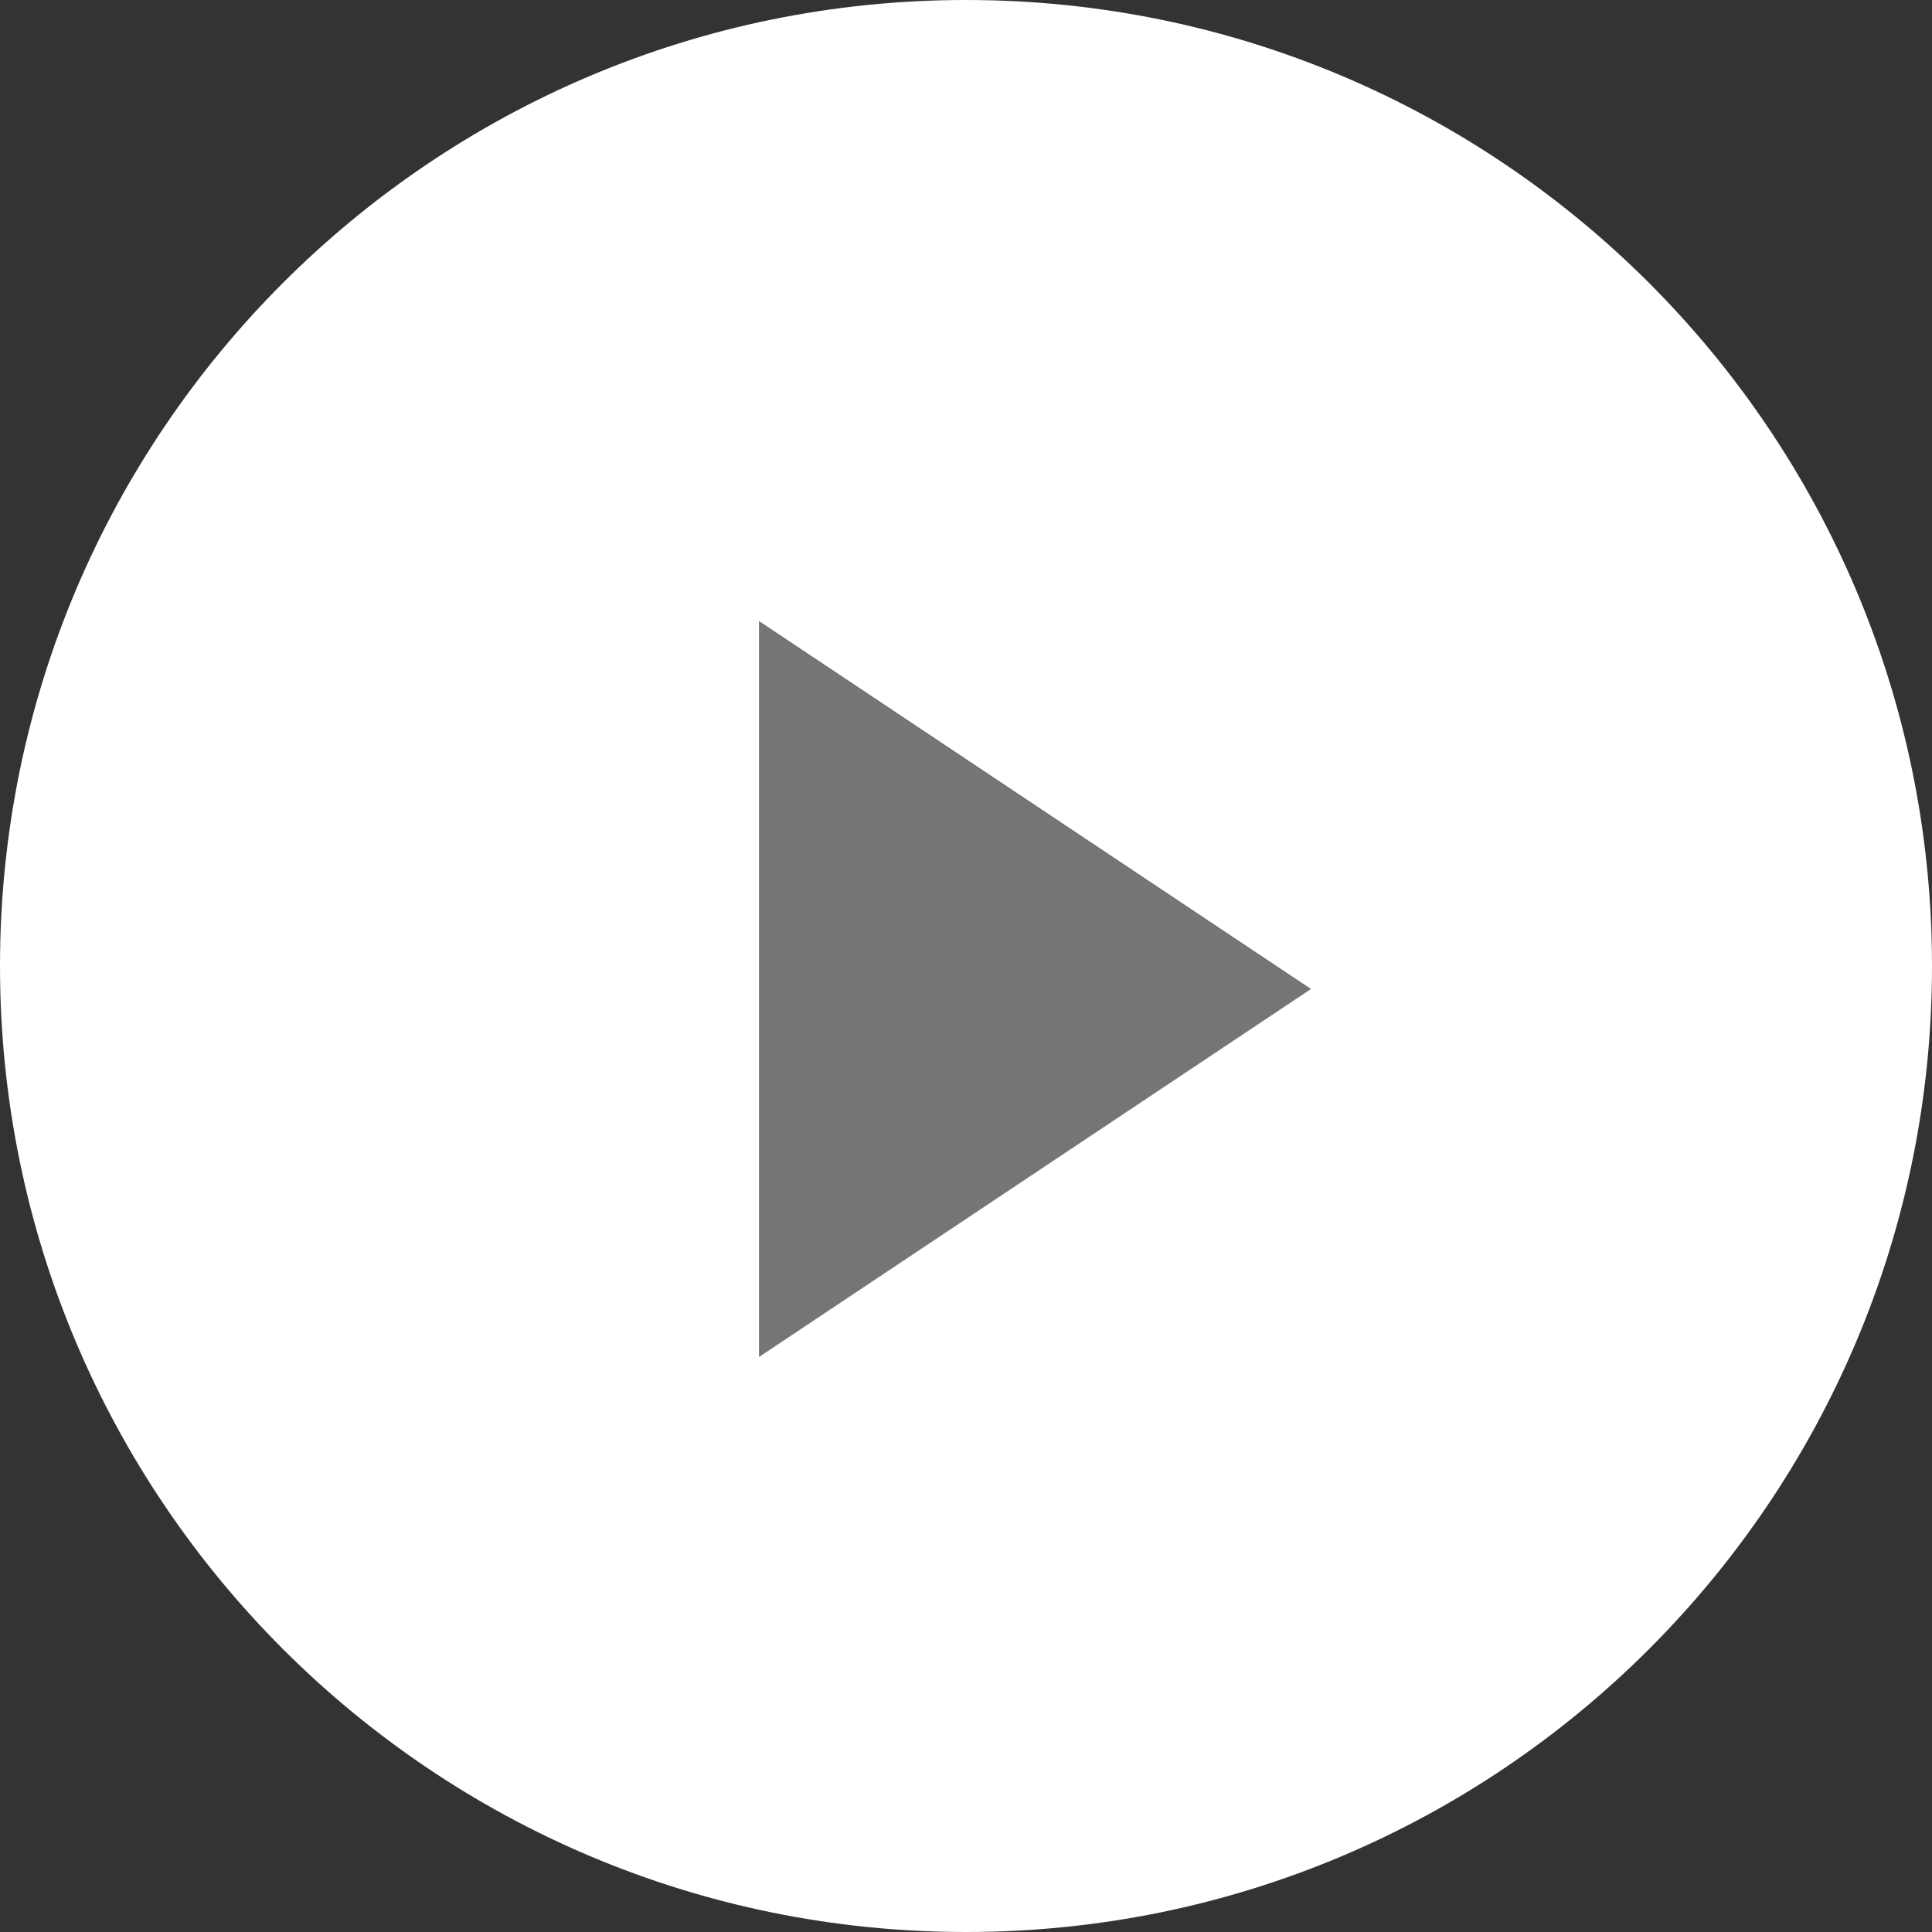 <svg
width="56"
height="56"
viewBox="0 0 56 56"
fill="none"
xmlns="http://www.w3.org/2000/svg"
>
<rect x="0" y="0" width="56" height="56" fill="#333333" stroke="none"/>
<path
  fillRule="evenodd"
  clipRule="evenodd"
  d="M28 56C43.464 56 56 43.464 56 28C56 12.536 43.464 0 28 0C12.536 0 0 12.536 0 28C0 43.464 12.536 56 28 56Z"
  fill="white"
/>
<path
  fillRule="evenodd"
  clipRule="evenodd"
  d="M38.001 28.666L22 39.333V18L38.001 28.666Z"
  fill="#757575"
/>
</svg>